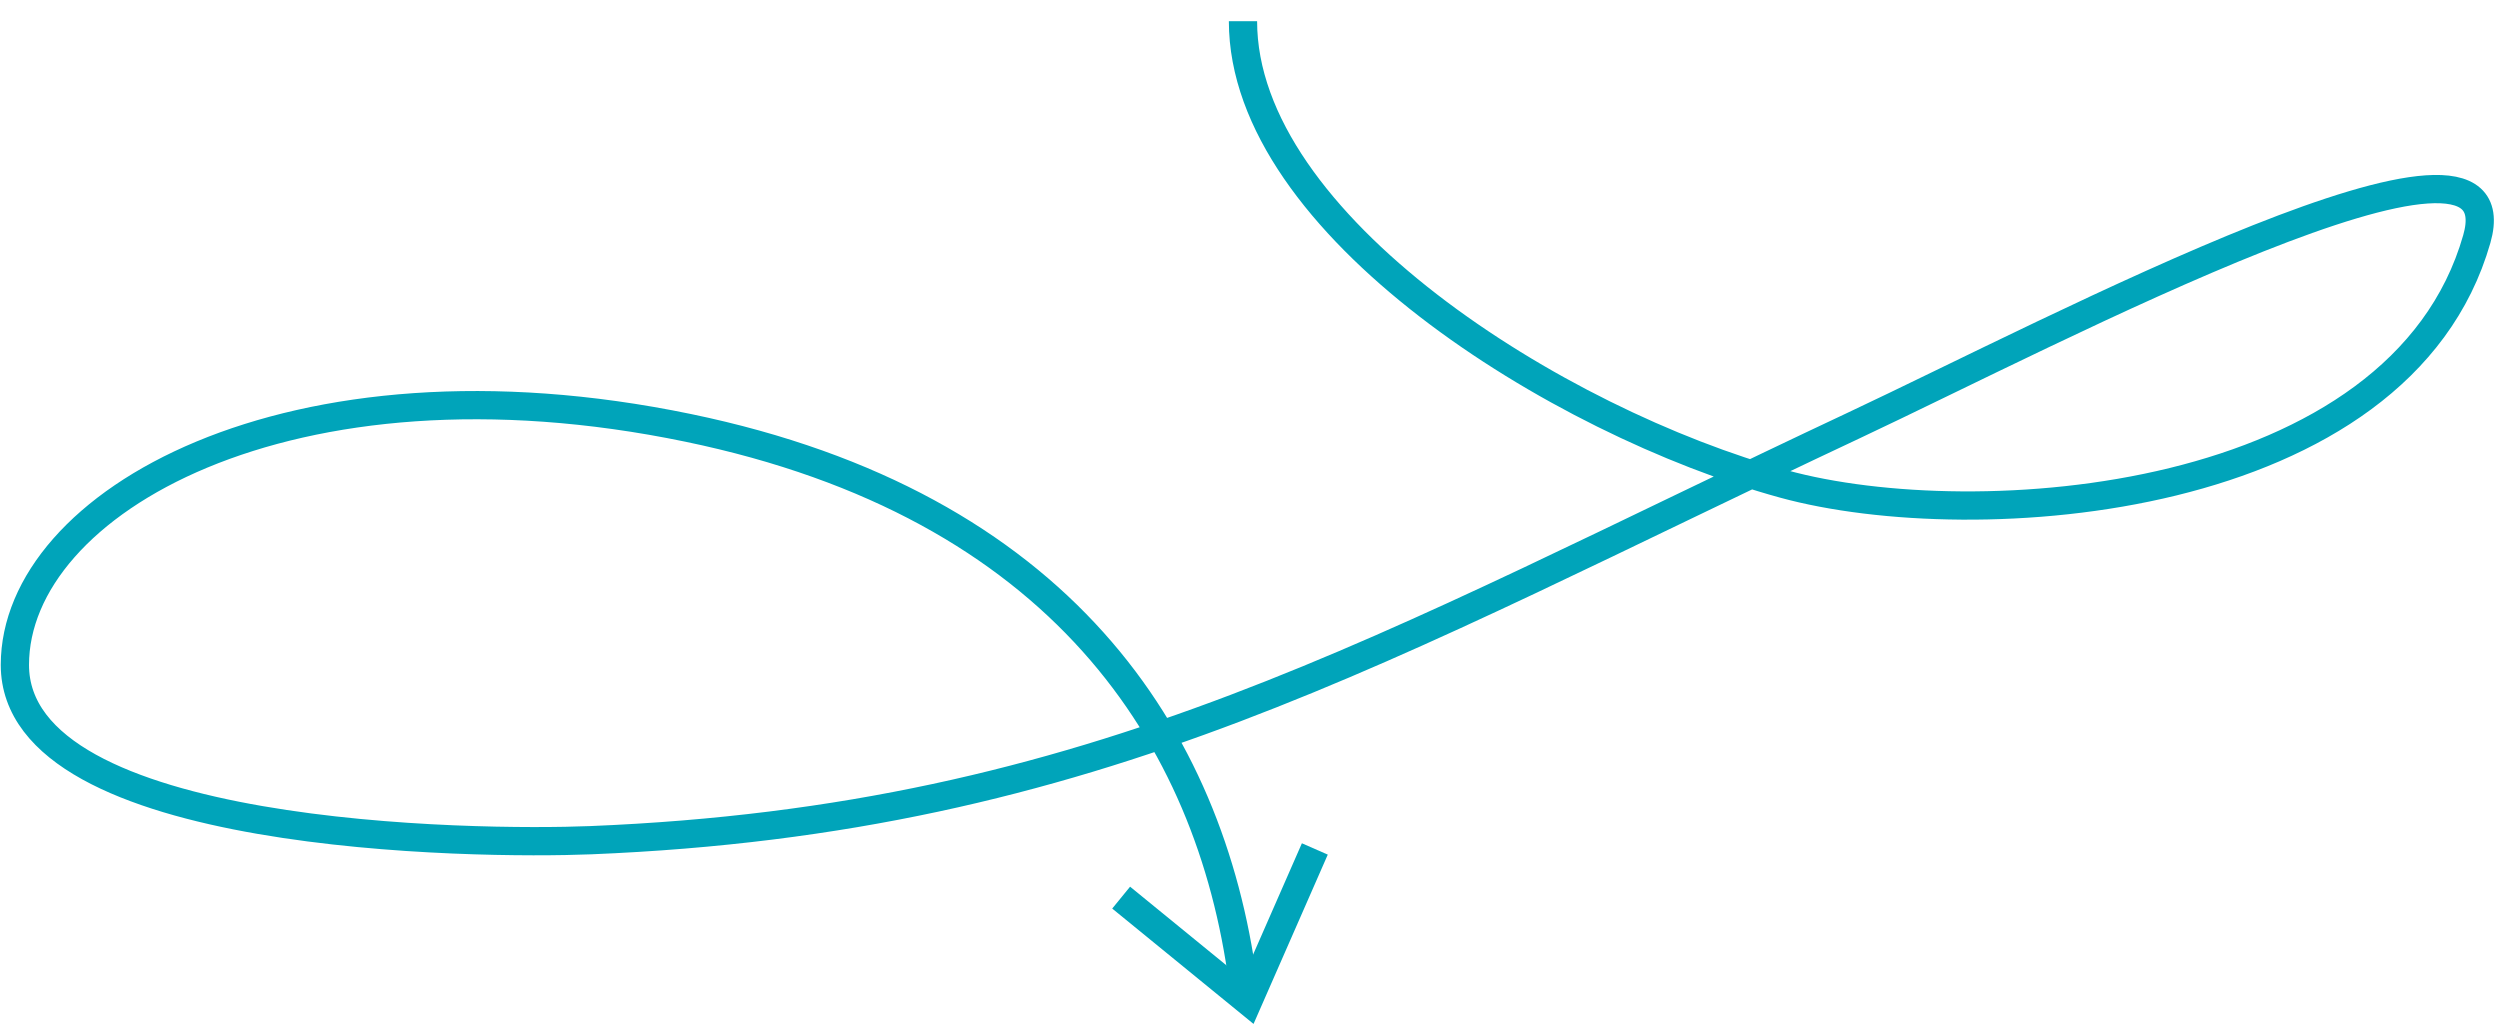 <?xml version="1.0" encoding="UTF-8"?>
<svg width="354px" height="146px" viewBox="0 0 354 146" version="1.1" xmlns="http://www.w3.org/2000/svg" xmlns:xlink="http://www.w3.org/1999/xlink">
    <!-- Generator: Sketch 63.1 (92452) - https://sketch.com -->
    <title>assets/images/svg/flow-arrow-02</title>
    <desc>Created with Sketch.</desc>
    <g id="assets/images/svg/flow-arrow-02" stroke="none" stroke-width="1" fill="none" fill-rule="evenodd">
        <g id="Group-28" transform="translate(177, 73) scale(-1, 1) translate(-177, -73) translate(2, 3)" stroke="#00A4BA" stroke-width="4">
            <path d="M175.994,0 C175.994,28.794 131.527,56.721 99.432,65.532 C72.43,72.944 12.131,68.832 1.285,30.847 C-4.972,8.936 60.653,43.688 89.504,57.245 C156.207,88.588 196.648,113.052 268.358,115.972 C284.441,116.626 349.892,115.972 349.892,91.149 C349.892,68.192 311.059,45.876 254.545,57.589 C201.847,68.511 180.621,101.283 175.994,136.028" id="Path-7"></path>
            <polyline id="Path-6" transform="translate(178.978, 128.582) rotate(4) translate(-178.978, -128.582) " points="165.058 118.157 175.993 139.008 192.898 123.119"></polyline>
        </g>
    </g>
</svg>